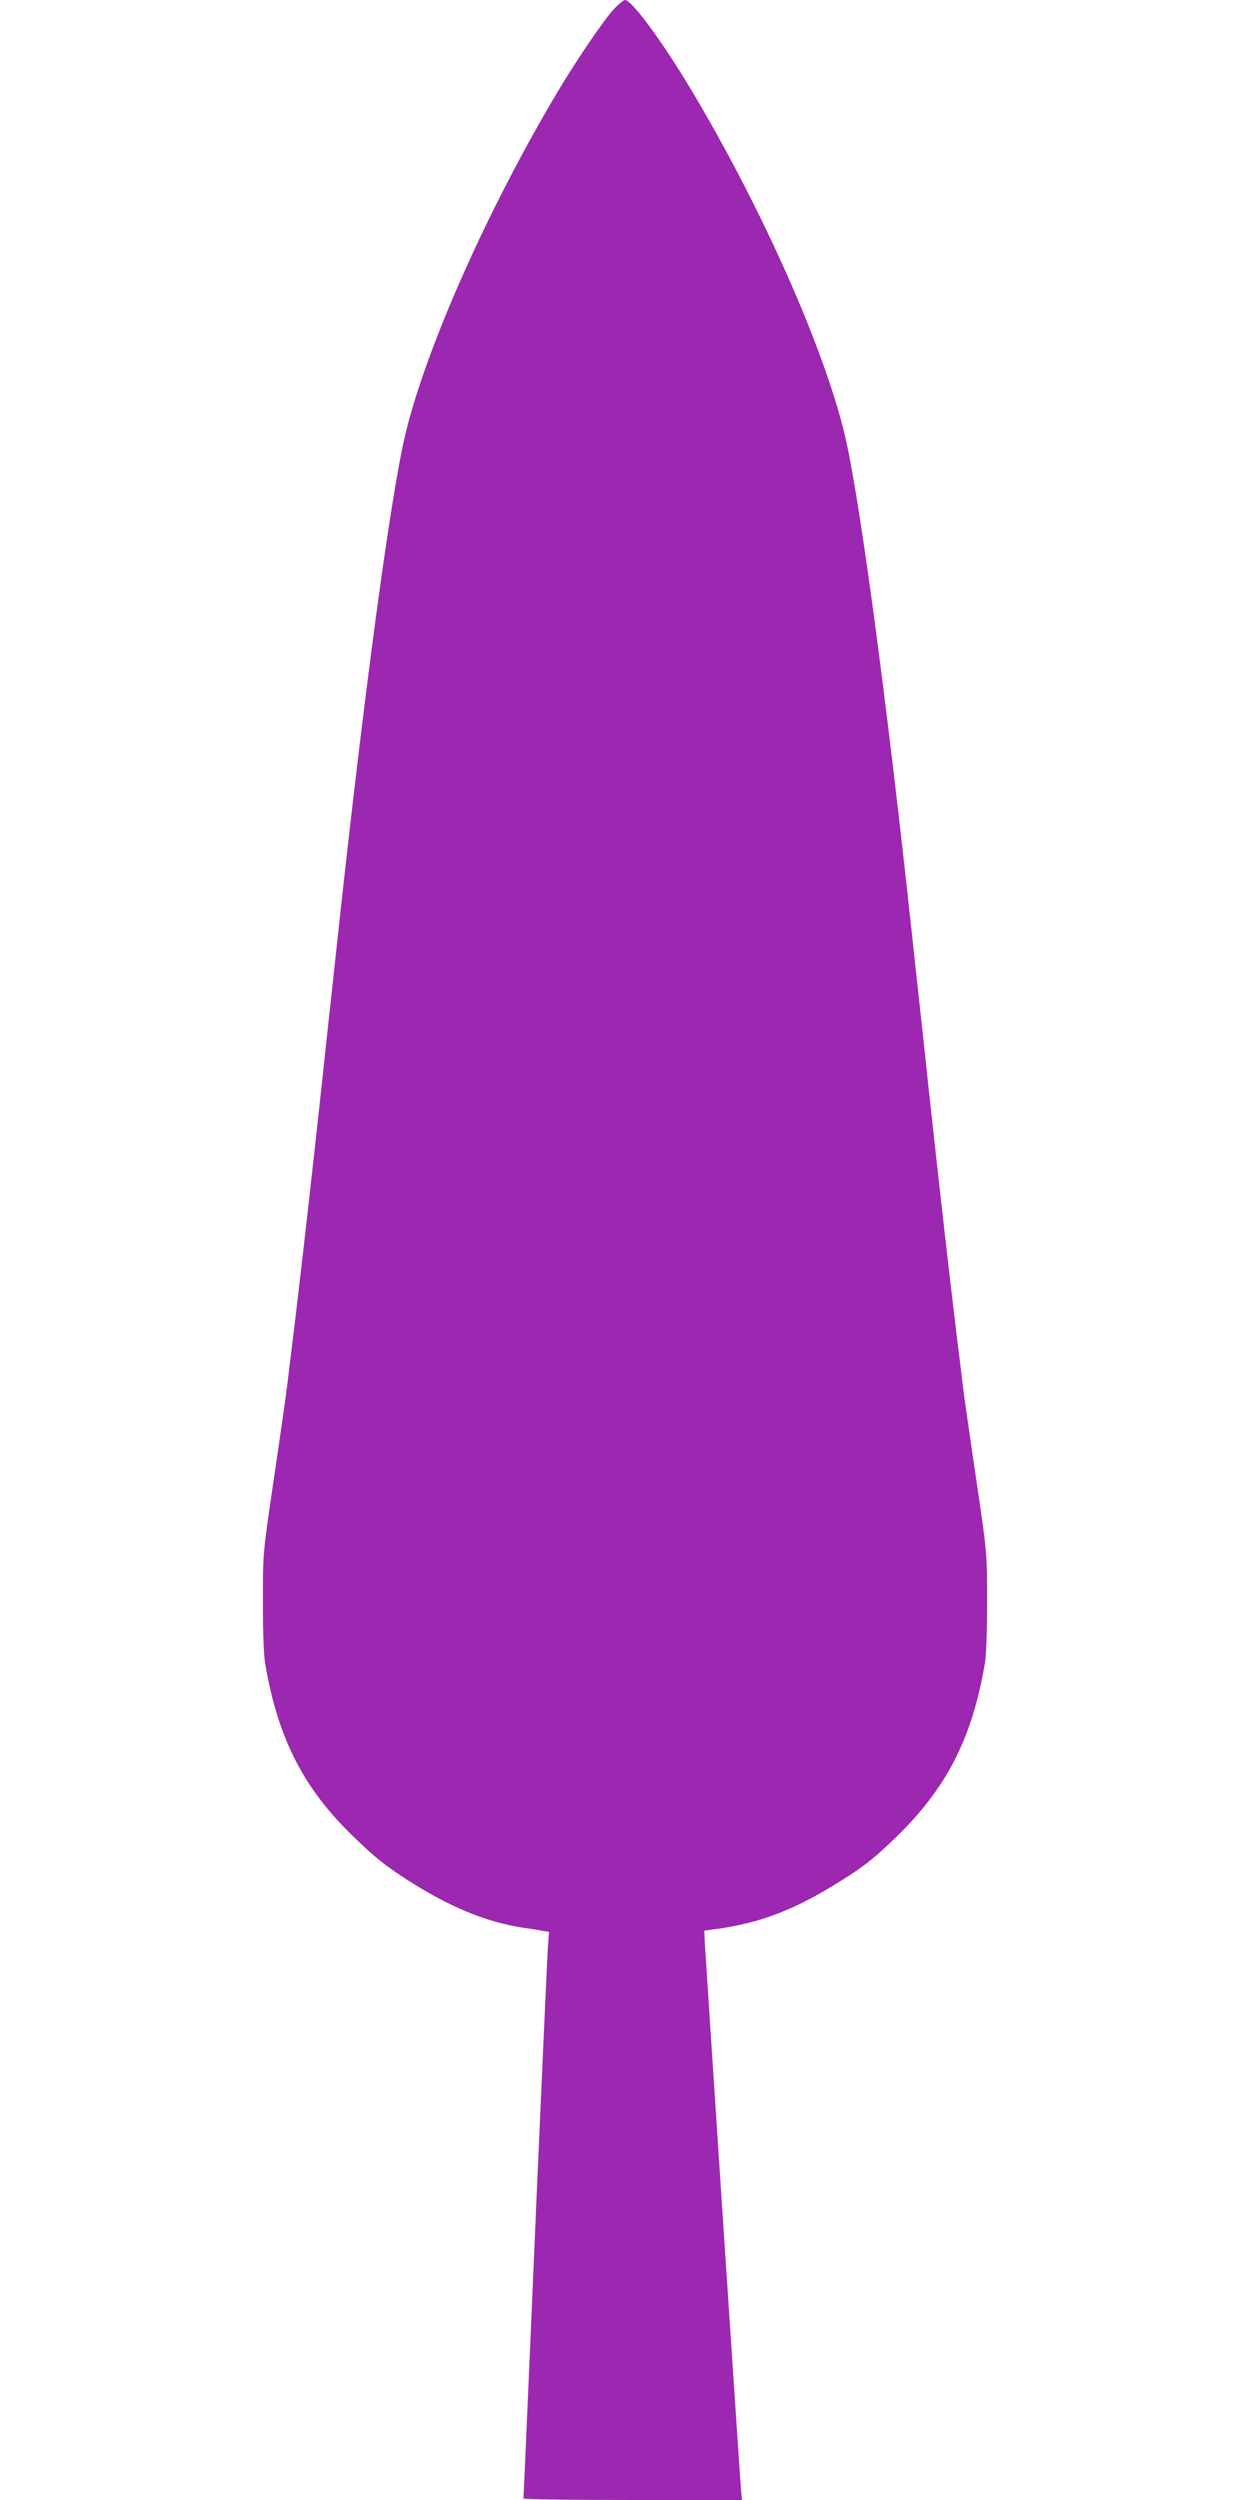 <?xml version="1.0" standalone="no"?>
<!DOCTYPE svg PUBLIC "-//W3C//DTD SVG 20010904//EN"
 "http://www.w3.org/TR/2001/REC-SVG-20010904/DTD/svg10.dtd">
<svg version="1.0" xmlns="http://www.w3.org/2000/svg"
 width="640pt" height="1280pt" viewBox="0 0 640 1280"
 preserveAspectRatio="xMidYMid meet">
<g transform="translate(0,1280) scale(0.1,-0.1)"
fill="#9c27b0" stroke="none">
<path d="M3143 12753 c-51 -54 -190 -259 -285 -418 -360 -603 -674 -1310 -782
-1756 -76 -318 -212 -1327 -346 -2569 -22 -206 -45 -413 -50 -460 -5 -47 -19
-173 -30 -280 -36 -335 -100 -906 -126 -1120 -13 -113 -31 -261 -40 -330 -18
-155 -22 -184 -86 -620 -52 -352 -52 -357 -52 -600 0 -153 4 -273 12 -320 65
-379 195 -635 449 -881 110 -107 165 -151 275 -222 220 -141 406 -218 597
-247 36 -5 81 -12 99 -16 l33 -5 -6 -82 c-3 -45 -28 -602 -56 -1237 -27 -635
-54 -1249 -59 -1365 -5 -116 -10 -213 -10 -217 0 -5 252 -8 559 -8 l560 0 -5
53 c-5 52 -181 2719 -186 2812 l-2 50 79 11 c204 30 370 92 573 215 150 91
205 132 326 249 261 252 392 506 458 890 8 47 12 167 12 320 0 243 0 248 -52
600 -64 436 -68 465 -86 620 -9 69 -27 217 -40 330 -26 214 -90 785 -126 1120
-11 107 -25 233 -30 280 -5 47 -28 254 -50 460 -134 1242 -270 2251 -346 2569
-108 446 -422 1153 -782 1756 -149 250 -307 465 -342 465 -7 0 -33 -21 -57
-47z"/>
</g>
</svg>
